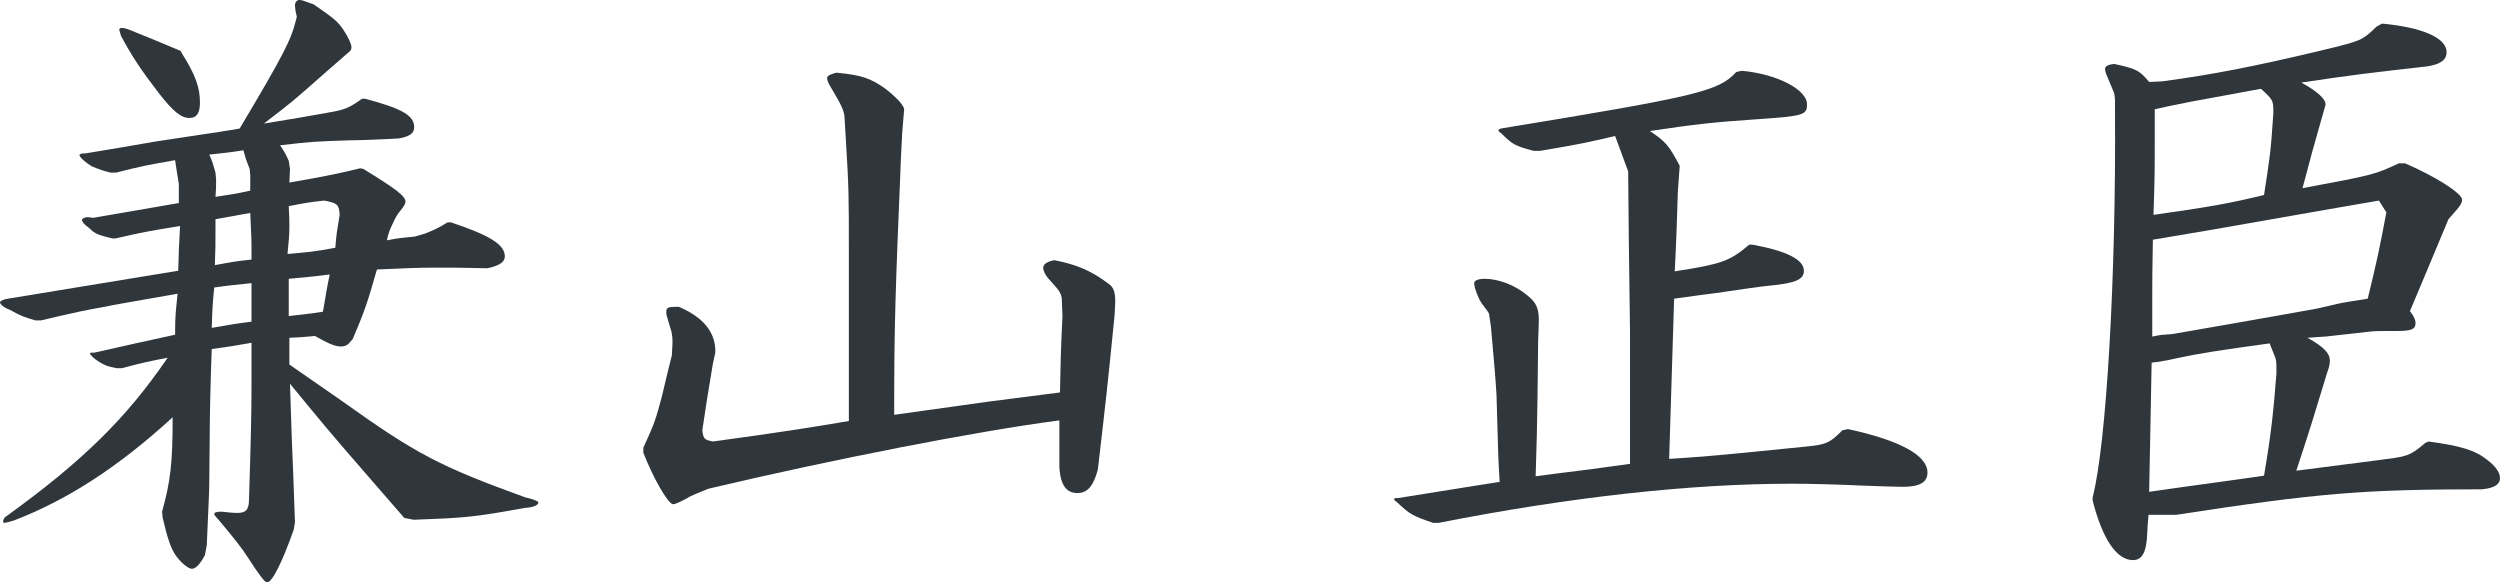 <?xml version="1.0" encoding="UTF-8"?>
<svg id="_レイヤー_2" data-name="レイヤー_2" xmlns="http://www.w3.org/2000/svg" width="201.3" height="46.9" viewBox="0 0 201.3 46.9">
  <defs>
    <style>
      .cls-1 {
        fill: #2f373c;
      }

      .cls-2 {
        isolation: isolate;
      }
    </style>
  </defs>
  <g id="_レイヤー_1-2" data-name="レイヤー_1">
    <g id="_兼山_正臣" data-name="兼山_正臣" class="cls-2">
      <g class="cls-2">
        <path class="cls-1" d="M26.25,5.8c-1.4,1.25-2.35,2.05-2.7,2.35-.3.25-1.25,1-2.3,1.8,2.45-.4,3.35-.55,5.55-.95,1.05-.2,1.45-.4,2.35-1.05h.25c3,.8,3.95,1.35,3.95,2.3,0,.5-.4.75-1.25.9-1.8.1-3.4.15-4,.15-2.9.1-2.95.1-5.55.4.4.6.45.7.7,1.25l.1.65-.05,1.1c2.9-.5,4.3-.8,5.7-1.15l.25.05c2.7,1.65,3.4,2.2,3.4,2.65,0,.15-.15.4-.4.7-.25.3-.35.45-.65,1.1-.25.55-.3.65-.45,1.3,1.05-.2,1.25-.2,2.25-.3l.85-.25c.7-.3.9-.35,1.8-.9h.25c3.15,1.05,4.35,1.8,4.35,2.75,0,.45-.45.75-1.4.95-1.85-.05-3.1-.05-4.15-.05-1.45,0-2.5.05-4.75.15-.75,2.65-1.05,3.5-1.95,5.6-.35.45-.55.6-.95.6-.45,0-.95-.2-2.1-.85-.95.1-1.1.1-2.05.15v2.15l4.25,2.95c5.95,4.25,7.85,5.25,14.75,7.75.5.1,1.05.3,1.05.4,0,.25-.45.4-1.1.45-4.15.75-4.8.8-8.95.95l-.75-.15-2.65-3.05c-3.65-4.2-3.75-4.35-6.55-7.75l.15,4.55c.05,1.15.15,3.5.25,6.6l-.1.6c-.95,2.7-1.75,4.25-2.15,4.25q-.25,0-1.5-1.95c-.5-.8-1.15-1.6-2.4-3.1-.2-.2-.35-.4-.35-.45,0-.15.2-.2.6-.2.45.05.95.1,1.25.1.7,0,.95-.25.95-1.1.15-4.8.2-6.85.2-9.15v-3.45c-1.45.25-1.65.3-3.2.5-.1,2.55-.15,5.35-.15,5.45l-.05,5.4c0,.75-.1,2.45-.2,4.95l-.15.8c-.4.75-.75,1.1-1.05,1.1s-.95-.55-1.35-1.15c-.35-.55-.6-1.25-1-2.95l-.05-.5c.7-2.5.85-4,.85-7.6-4.25,3.9-8.35,6.6-12.75,8.3-.3.1-.7.2-.8.2-.05,0-.1-.05-.1-.1,0-.1.05-.25.15-.35,6.25-4.5,9.8-8,13.1-12.85-1.75.35-2,.4-3.7.85h-.4c-.75-.15-.9-.2-1.4-.5-.4-.25-.75-.55-.75-.7l.05-.05h.15c.1,0,.2,0,.35-.05,2.9-.65,3.3-.75,6.3-1.4,0-1.6.05-1.8.2-3.3-4.8.85-4.9.85-5.85,1.05-1.45.25-2.4.45-5.15,1.1h-.45c-1-.3-1.15-.35-2.05-.85-.45-.15-.8-.45-.8-.6,0-.1.25-.25.65-.3l13.7-2.25c.05-1.65.05-1.9.15-3.6-2.45.4-2.8.45-5.2,1h-.25c-1-.25-1.2-.3-1.55-.55l-.4-.35c-.3-.2-.5-.45-.5-.6,0-.1.3-.25.55-.2.1,0,.2,0,.3.05,2.4-.4,2.55-.45,6.95-1.2v-1.55c-.15-.85-.15-.95-.3-1.9-2.25.4-2.6.45-4.75,1h-.45c-.6-.15-.75-.2-1.5-.5-.5-.3-1-.75-1-.9,0-.1.15-.15.5-.15l3-.5,2.6-.45,5.3-.8c.2-.05.75-.1,1.5-.25,3.6-6.05,4.15-7.15,4.55-8.8l.05-.2-.1-.45-.05-.45c0-.25.15-.45.35-.45s.3.05,1.15.35c1.75,1.2,1.95,1.4,2.4,2.05.4.6.65,1.15.65,1.4,0,.15-.05.25-.15.35l-.35.3-1.55,1.35ZM14.65,4.3c1.1,1.75,1.45,2.75,1.45,3.95,0,.85-.25,1.25-.85,1.25-.65,0-1.3-.5-2.5-2.05-1.35-1.75-2.15-2.95-3-4.55-.05-.2-.15-.45-.15-.5,0-.1.1-.15.2-.15.15,0,.3.05.5.1,1.95.8,2.25.9,4.25,1.75l.1.2ZM20.1,13.6c-.25-.65-.3-.75-.5-1.5-1.25.2-1.45.2-2.75.35.3.65.3.8.5,1.45l.05.55c0,.7,0,.75-.05,1.4,1.25-.2,1.45-.2,2.8-.5v-1.25l-.05-.5ZM20.25,22.8c-1.4.15-1.6.15-3,.35-.15,1.5-.15,1.75-.2,3.25,1.45-.25,1.65-.3,3.2-.5v-3.1ZM18.75,17.4l-1.4.25v1.2c0,.75,0,1.2-.05,2.5,1.35-.25,1.55-.3,2.95-.45v-1.15c0-.6-.05-1.3-.1-2.6l-1.4.25ZM27.35,17.3c-.05-.85-.2-.95-1.25-1.15-1.35.15-1.55.2-2.85.45.05.75.05,1.25.05,1.7,0,.6-.05,1.15-.15,2.15,1.65-.15,1.95-.15,3.85-.5.1-1.25.15-1.45.35-2.65ZM23.25,25.45c1.25-.15,1.45-.15,2.75-.35.25-1.35.25-1.6.55-3-1.55.2-1.8.2-3.3.35v3Z"/>
        <path class="cls-1" d="M85.5,24.15c0-.35-.15-.65-.4-.95l-.75-.85c-.2-.25-.35-.55-.35-.8s.3-.5.9-.6c1.8.35,2.95.85,4.3,1.85.45.3.6.65.6,1.5l-.05,1.05c-.6,6.05-.7,6.85-1.35,12.45-.35,1.35-.85,1.9-1.65,1.9-.9,0-1.35-.65-1.45-2.05v-3.8c-6.55.85-18.1,3.1-28.25,5.5-.75.3-1.5.6-1.7.75-.75.4-1,.5-1.15.5-.4,0-1.6-2.1-2.4-4.15v-.4c.95-2.05,1-2.3,1.5-4.15.4-1.7.55-2.3.8-3.3l.05-1c0-.15,0-.45-.05-.7,0-.15-.15-.55-.35-1.25-.05-.15-.1-.35-.1-.5,0-.4.1-.45,1-.45,2,.85,2.95,2.05,2.95,3.6,0,.05,0,.15-.05.3l-.15.7c-.45,2.65-.5,3.05-.85,5.35.1.7.15.75.85.9,5.85-.8,8-1.15,10.95-1.65v-13.6c0-4.6,0-5.15-.25-9.2l-.1-1.7c-.05-.5-.25-.95-1-2.2-.25-.4-.4-.7-.4-.9s.2-.3.75-.45c2.05.2,2.75.45,3.95,1.3.9.7,1.55,1.4,1.5,1.7l-.15,1.8-.1,1.95c-.45,10.95-.55,13.2-.55,20.8,3.9-.55,5-.7,7.5-1.05l5.85-.75c.05-2.45.05-2.95.2-6.15l-.05-1.3Z"/>
        <path class="cls-1" d="M140.25,5.7c2.8.25,5.25,1.5,5.25,2.7,0,.85-.25.95-4,1.2-3.65.25-4.95.4-8.65.95,1.25.85,1.5,1.1,2.4,2.8l-.15,2.1c-.1,3.05-.1,3.5-.25,6.4,3.8-.6,4.4-.8,6-2.15h.25c2.75.5,4.15,1.2,4.15,2.1,0,.7-.65,1-2.75,1.2-.55.05-2.05.25-4.35.6-.5.05-1.85.25-3.35.45l-.4,12.9c2.45-.15,4.1-.3,7.1-.6,2.05-.2,3.45-.35,4-.4,1.55-.15,1.85-.3,2.85-1.3l.45-.1c4.15.9,6.4,2.1,6.4,3.5,0,.8-.65,1.15-2,1.15-.45,0-2-.05-3.25-.1-2.3-.1-4.1-.15-5.7-.15-8.05,0-17.75,1.05-28.4,3.15h-.45c-1.65-.55-1.9-.7-2.9-1.65-.15-.1-.25-.2-.25-.25,0-.1.15-.1.35-.1l5-.8,3.15-.5c-.1-1.6-.15-3.15-.15-3.5l-.1-3.45c-.05-.95-.2-2.85-.45-5.55l-.15-1c0-.1-.2-.35-.5-.75-.3-.35-.7-1.35-.7-1.75,0-.2.3-.35.85-.35,1.1,0,2.45.5,3.45,1.35.75.6.95,1.1.9,2.3l-.05,1.45-.05,4.5c-.05,2.75-.05,3.35-.15,6.3,2.6-.35,4.45-.55,5.4-.7l2.2-.3v-10.55l-.1-7.65-.05-5.35-1.05-2.85c-2.1.5-2.8.65-6.05,1.2h-.5c-1.5-.4-1.7-.5-2.6-1.4-.15-.1-.25-.2-.25-.25s.05-.1.2-.15c15.85-2.6,17.55-3,18.95-4.55l.45-.1Z"/>
        <path class="cls-1" d="M193.65,13.15c2.45,1.05,4.65,2.45,4.6,2.95,0,.2-.15.45-.4.75l-.7.8-1.65,3.95-1.45,3.45c.35.45.45.75.45.95,0,.5-.3.65-1.45.65s-1.9,0-2.2.05l-3.6.4c-.2,0-.7.05-1.45.1,1.35.75,1.8,1.25,1.8,1.85,0,.2-.05.55-.2.9-1.1,3.6-1.25,4.15-2.5,7.95l5.45-.7c2.65-.35,2.85-.35,3.45-.55.4-.15.75-.35,1.5-1l.25-.1c2.6.35,3.75.7,4.75,1.5.65.5,1,1,1,1.45,0,.5-.45.8-1.45.9-9.55,0-13.2.3-24.6,2.05h-2.25c-.05.65-.1,1.2-.1,1.4-.05,1.6-.4,2.25-1.15,2.25-1.3,0-2.45-1.65-3.25-4.8v-.25c1.1-4.25,1.9-17.65,1.8-31.35v-.55c0-.35-.05-.65-.15-.85l-.5-1.2c-.1-.2-.15-.45-.15-.55,0-.2.2-.35.75-.4,1.8.4,2,.5,2.8,1.45l1.05-.05c4.15-.55,7.6-1.25,12.45-2.4,2.5-.6,2.85-.7,3.45-.95.4-.2.7-.4,1.35-1.05l.45-.25c3.25.3,5.2,1.15,5.2,2.3,0,.65-.55,1-1.6,1.15-4.4.5-5.8.65-10.1,1.3,1.3.7,2,1.35,1.95,1.8l-.2.7c-.85,2.95-.95,3.35-1.65,6,5.65-1.05,5.85-1.1,7.75-2h.5ZM173.05,39.6c3.8-.55,6.9-.95,9.25-1.3.6-3.55.75-5.1,1-8.25,0-.65,0-.85-.05-1.1,0-.05-.1-.3-.2-.55-.05-.1-.15-.4-.3-.75-4,.55-5.65.8-7.5,1.2-.5.1-.85.2-1,.2-.15.05-.55.1-1,.15l-.1,5.25-.1,5.15ZM191.55,16.15l-4.05.7-9.7,1.7-4.45.75c-.05,2.45-.05,3.4-.05,4.7v3.1c.45-.1.8-.15.95-.15l.65-.05c1.1-.2,3.85-.65,11.65-2.05l1.95-.45s1.15-.2,2.15-.35c.8-3.3.9-3.8,1.5-6.95l-.6-.95ZM173.5,11.65c0,1.75,0,2.65-.1,5.65,4.25-.6,6.05-.9,8.9-1.6.45-2.95.55-3.45.75-6.6,0-1,0-1.05-1-1.95l-5.7,1.05c-.9.2-1.35.25-2.85.6v2.85Z"/>
      </g>
    </g>
  </g>
</svg>
